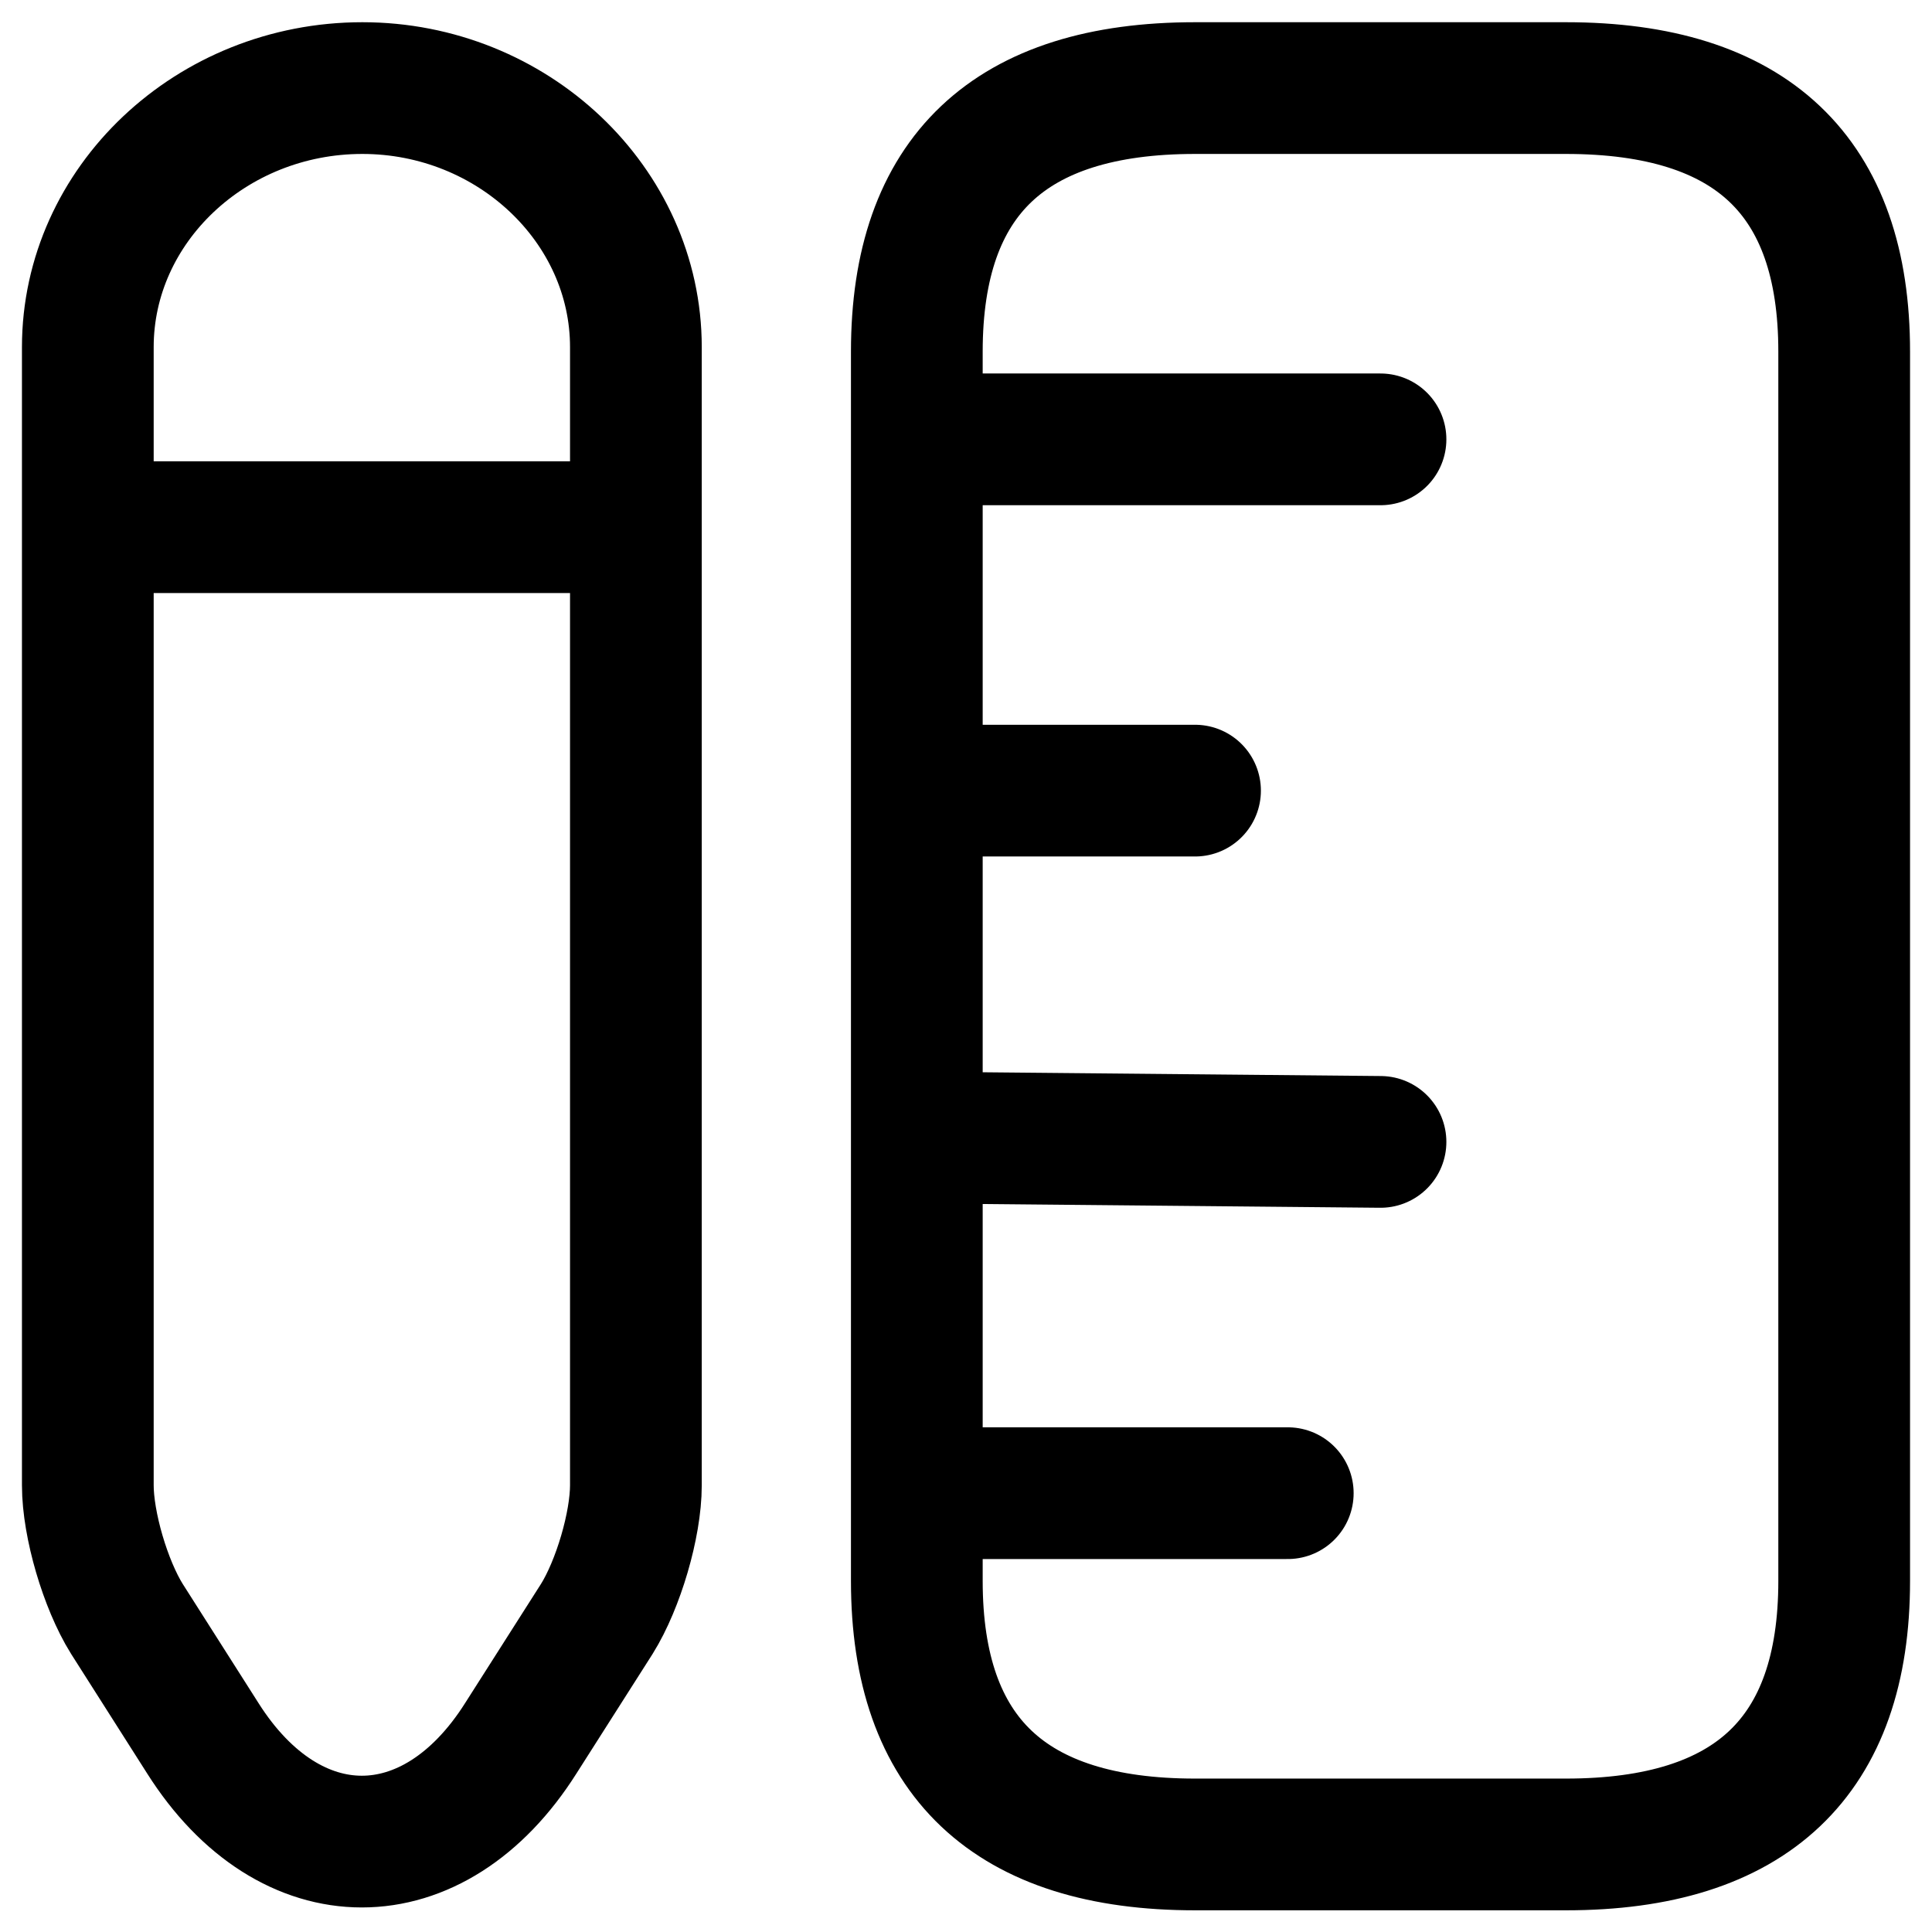 <svg width="22" height="22" viewBox="0 0 22 22" fill="none" xmlns="http://www.w3.org/2000/svg">
<path d="M10.44 5.003H15.72M10.44 17.003H14.664M10.44 12.953L15.72 13.003M10.44 9.003H13.608M7.241 6.003H1M21 18.003V4.003C21 2.003 19.944 1.003 17.832 1.003H13.608C11.496 1.003 10.44 2.003 10.44 4.003V18.003C10.44 20.003 11.496 21.003 13.608 21.003H17.832C19.944 21.003 21 20.003 21 18.003ZM4.126 1.003C2.404 1.003 1 2.333 1 3.953V16.913C1 17.363 1.201 18.043 1.444 18.433L2.309 19.793C3.302 21.363 4.939 21.363 5.931 19.793L6.797 18.433C7.04 18.043 7.241 17.363 7.241 16.913V3.953C7.241 2.333 5.836 1.003 4.126 1.003Z" stroke="black" stroke-width="1.5" stroke-linecap="round"/>
</svg>
